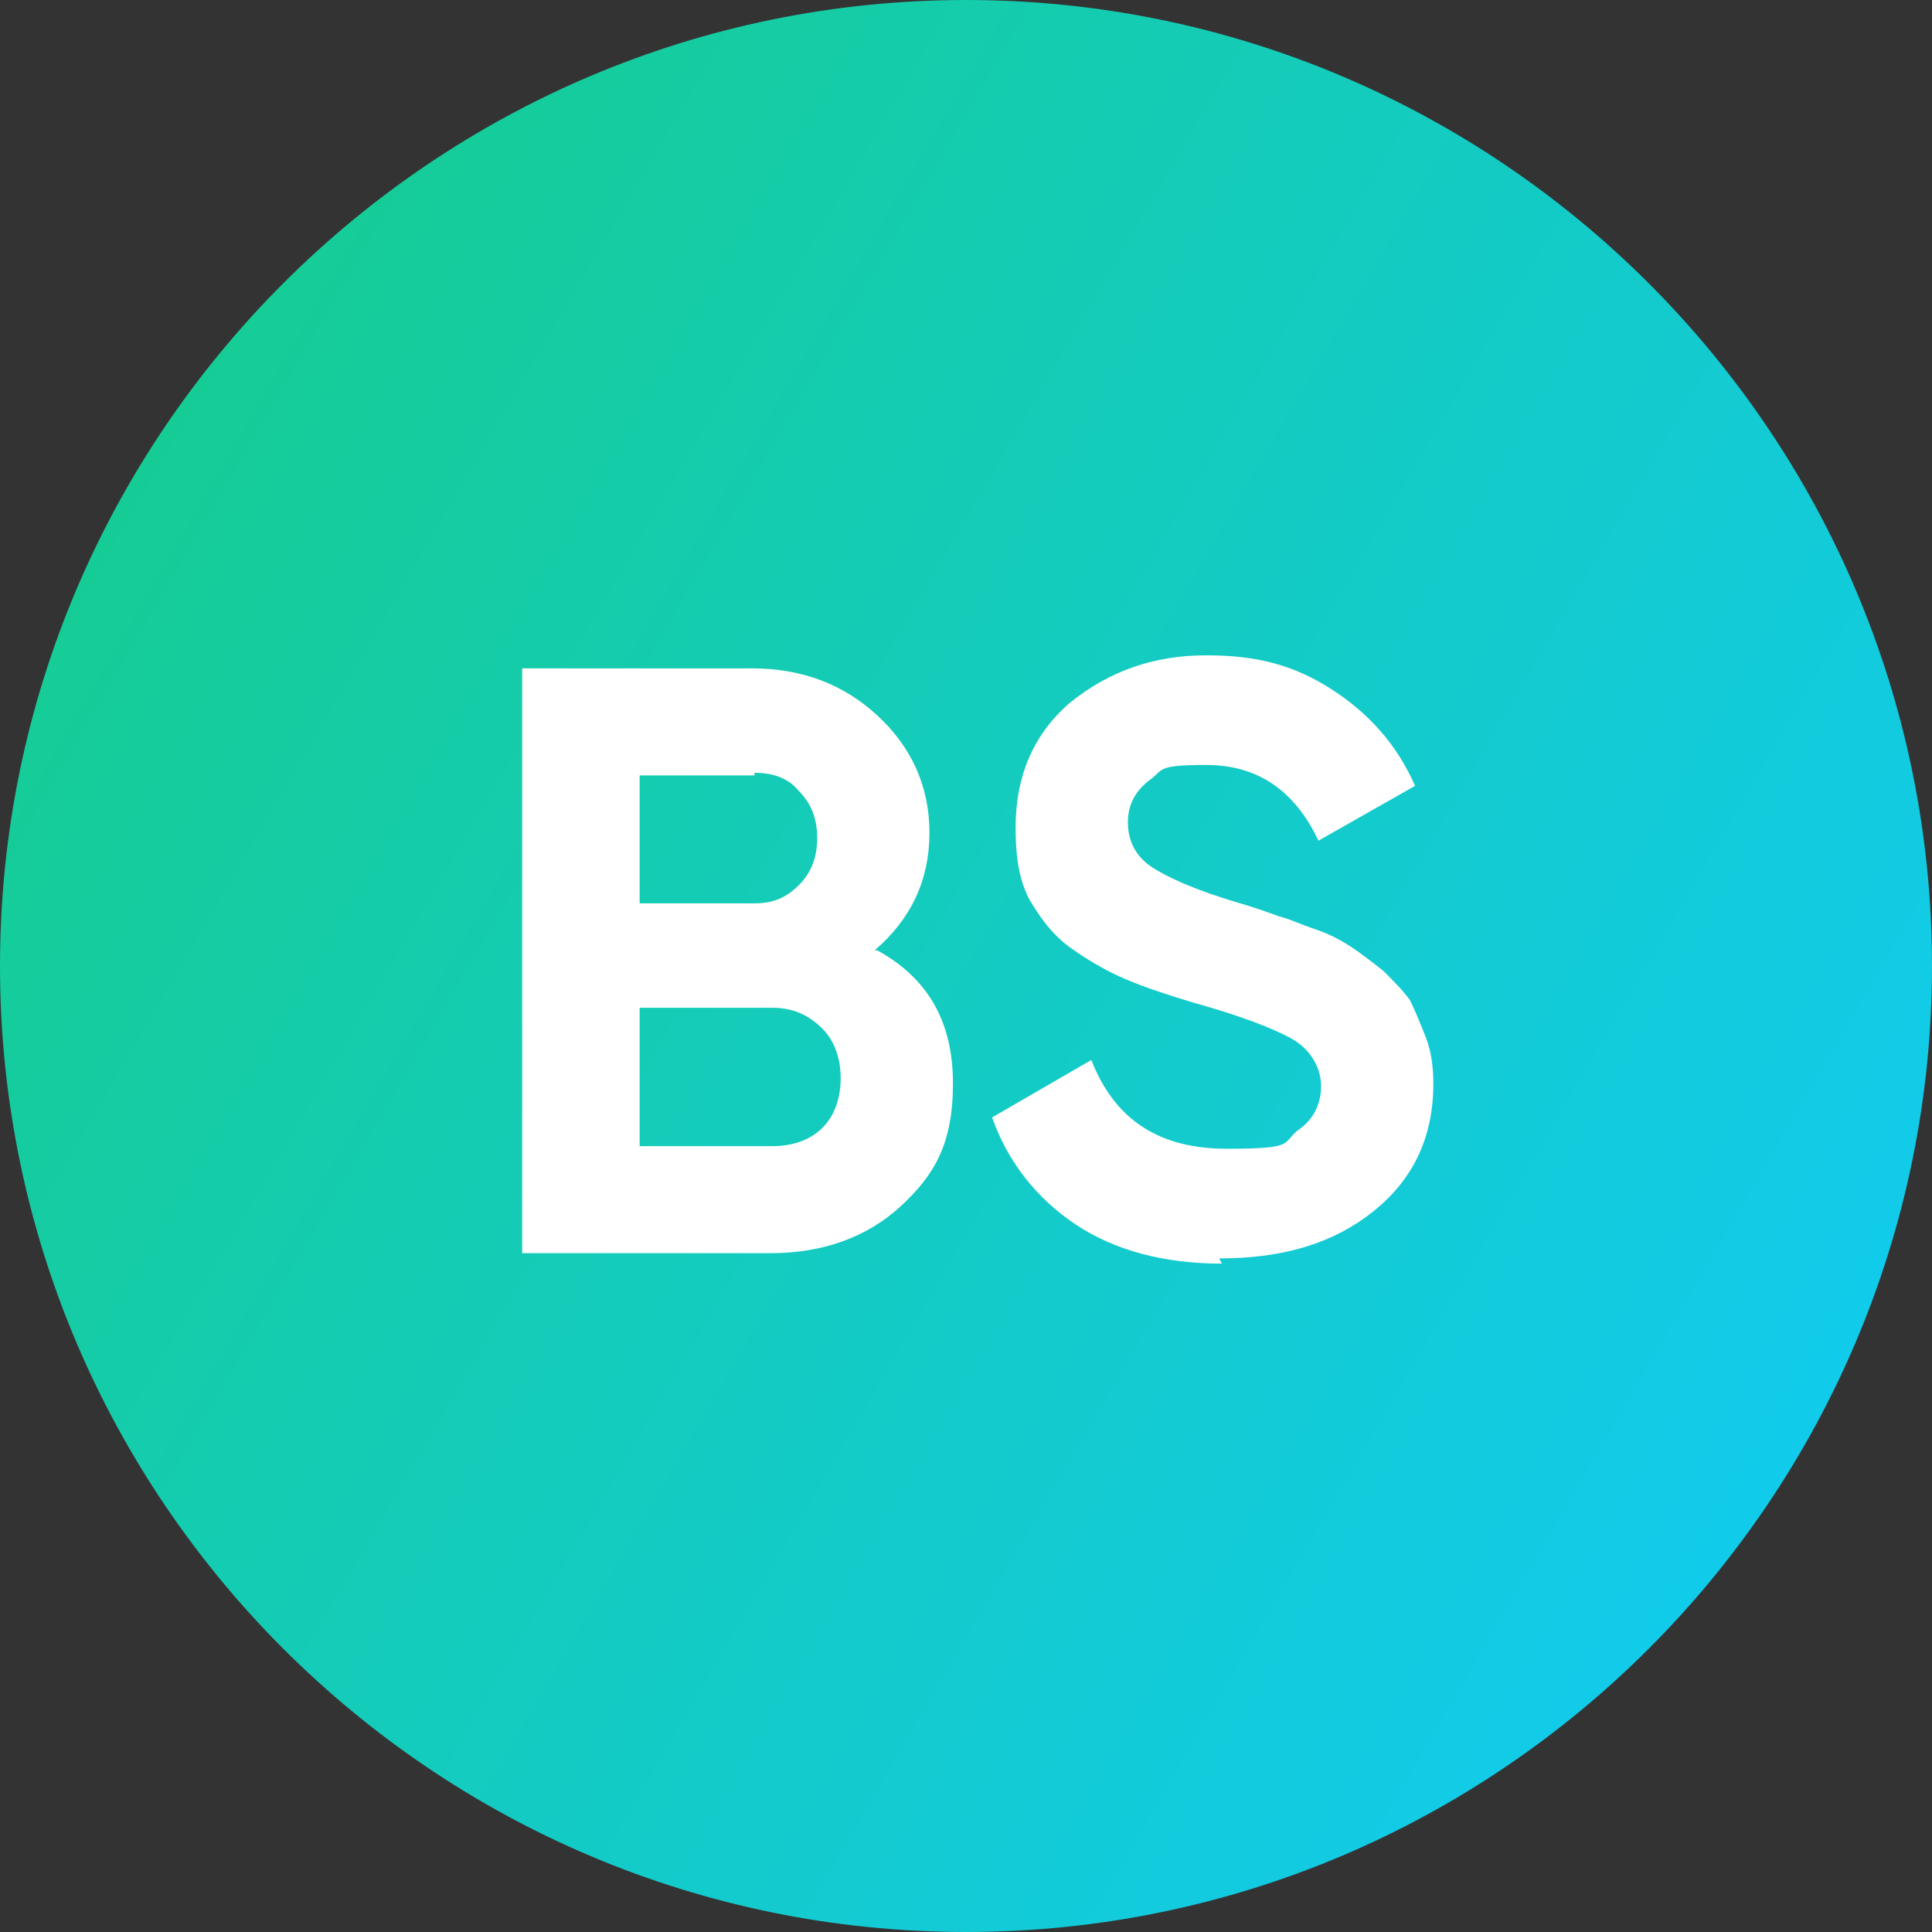 <svg xmlns="http://www.w3.org/2000/svg" xmlns:i="http://ns.adobe.com/AdobeIllustrator/10.0/" xmlns:xlink="http://www.w3.org/1999/xlink" id="Layer_1" viewBox="0 0 74 74"><rect x="0" y="0" width="74" height="74" fill="#333333" stroke="none"/><defs><style>      .st0 {        fill: #fff;      }      .st1 {        fill: url(#linear-gradient);      }    </style><linearGradient id="linear-gradient" x1="0" y1="60.6" x2="74" y2="17.4" gradientTransform="translate(0 76) scale(1 -1)" gradientUnits="userSpaceOnUse"><stop offset="0" stop-color="#16cc8f"></stop><stop offset="1" stop-color="#11cbf2"></stop></linearGradient></defs><path class="st1" d="M37,0h0c20.4,0,37,16.6,37,37h0c0,20.4-16.6,37-37,37h0C16.6,74,0,57.4,0,37h0C0,16.6,16.6,0,37,0Z"></path><path class="st0" d="M33.6,36.4c2,1.1,2.9,2.8,2.9,5.1s-.7,3.5-2,4.7c-1.3,1.2-3,1.8-5,1.8h-9.5v-22.4h8.8c1.9,0,3.5.6,4.8,1.8,1.3,1.2,2,2.7,2,4.5s-.7,3.3-2.1,4.5ZM28.9,29.7h-4.4v4.9h4.4c.7,0,1.2-.2,1.7-.7.5-.5.7-1.1.7-1.8s-.2-1.3-.7-1.8c-.4-.5-1-.7-1.7-.7ZM29.6,43.9c.7,0,1.4-.2,1.9-.7.5-.5.7-1.2.7-1.9s-.2-1.4-.7-1.9c-.5-.5-1.1-.8-1.9-.8h-5.1v5.3h5.1ZM46.8,48.4c-2.2,0-4.1-.5-5.6-1.5-1.5-1-2.6-2.4-3.2-4.1l3.8-2.2c.9,2.3,2.6,3.4,5.2,3.4s2.1-.2,2.7-.7c.6-.4.9-1,.9-1.7s-.4-1.4-1.1-1.8c-.7-.4-2-.9-3.8-1.4-1-.3-1.9-.6-2.6-.9-.7-.3-1.4-.7-2.1-1.2-.7-.5-1.2-1.2-1.6-1.9-.4-.8-.5-1.7-.5-2.7,0-2,.7-3.6,2.1-4.8,1.5-1.2,3.2-1.8,5.2-1.8s3.4.4,4.8,1.3c1.4.9,2.5,2.1,3.2,3.7l-3.7,2.1c-.9-1.9-2.3-2.9-4.3-2.9s-1.6.2-2.2.6c-.5.4-.8.9-.8,1.6s.3,1.3.9,1.7c.6.4,1.7.9,3.4,1.4.7.2,1.2.4,1.5.5.4.1.8.3,1.4.5.6.2,1.1.5,1.4.7.3.2.7.5,1.2.9.4.4.7.7,1,1.1.2.4.4.9.6,1.4.2.5.3,1.1.3,1.8,0,2.1-.8,3.7-2.3,4.9-1.5,1.2-3.4,1.8-5.9,1.8Z"></path></svg>